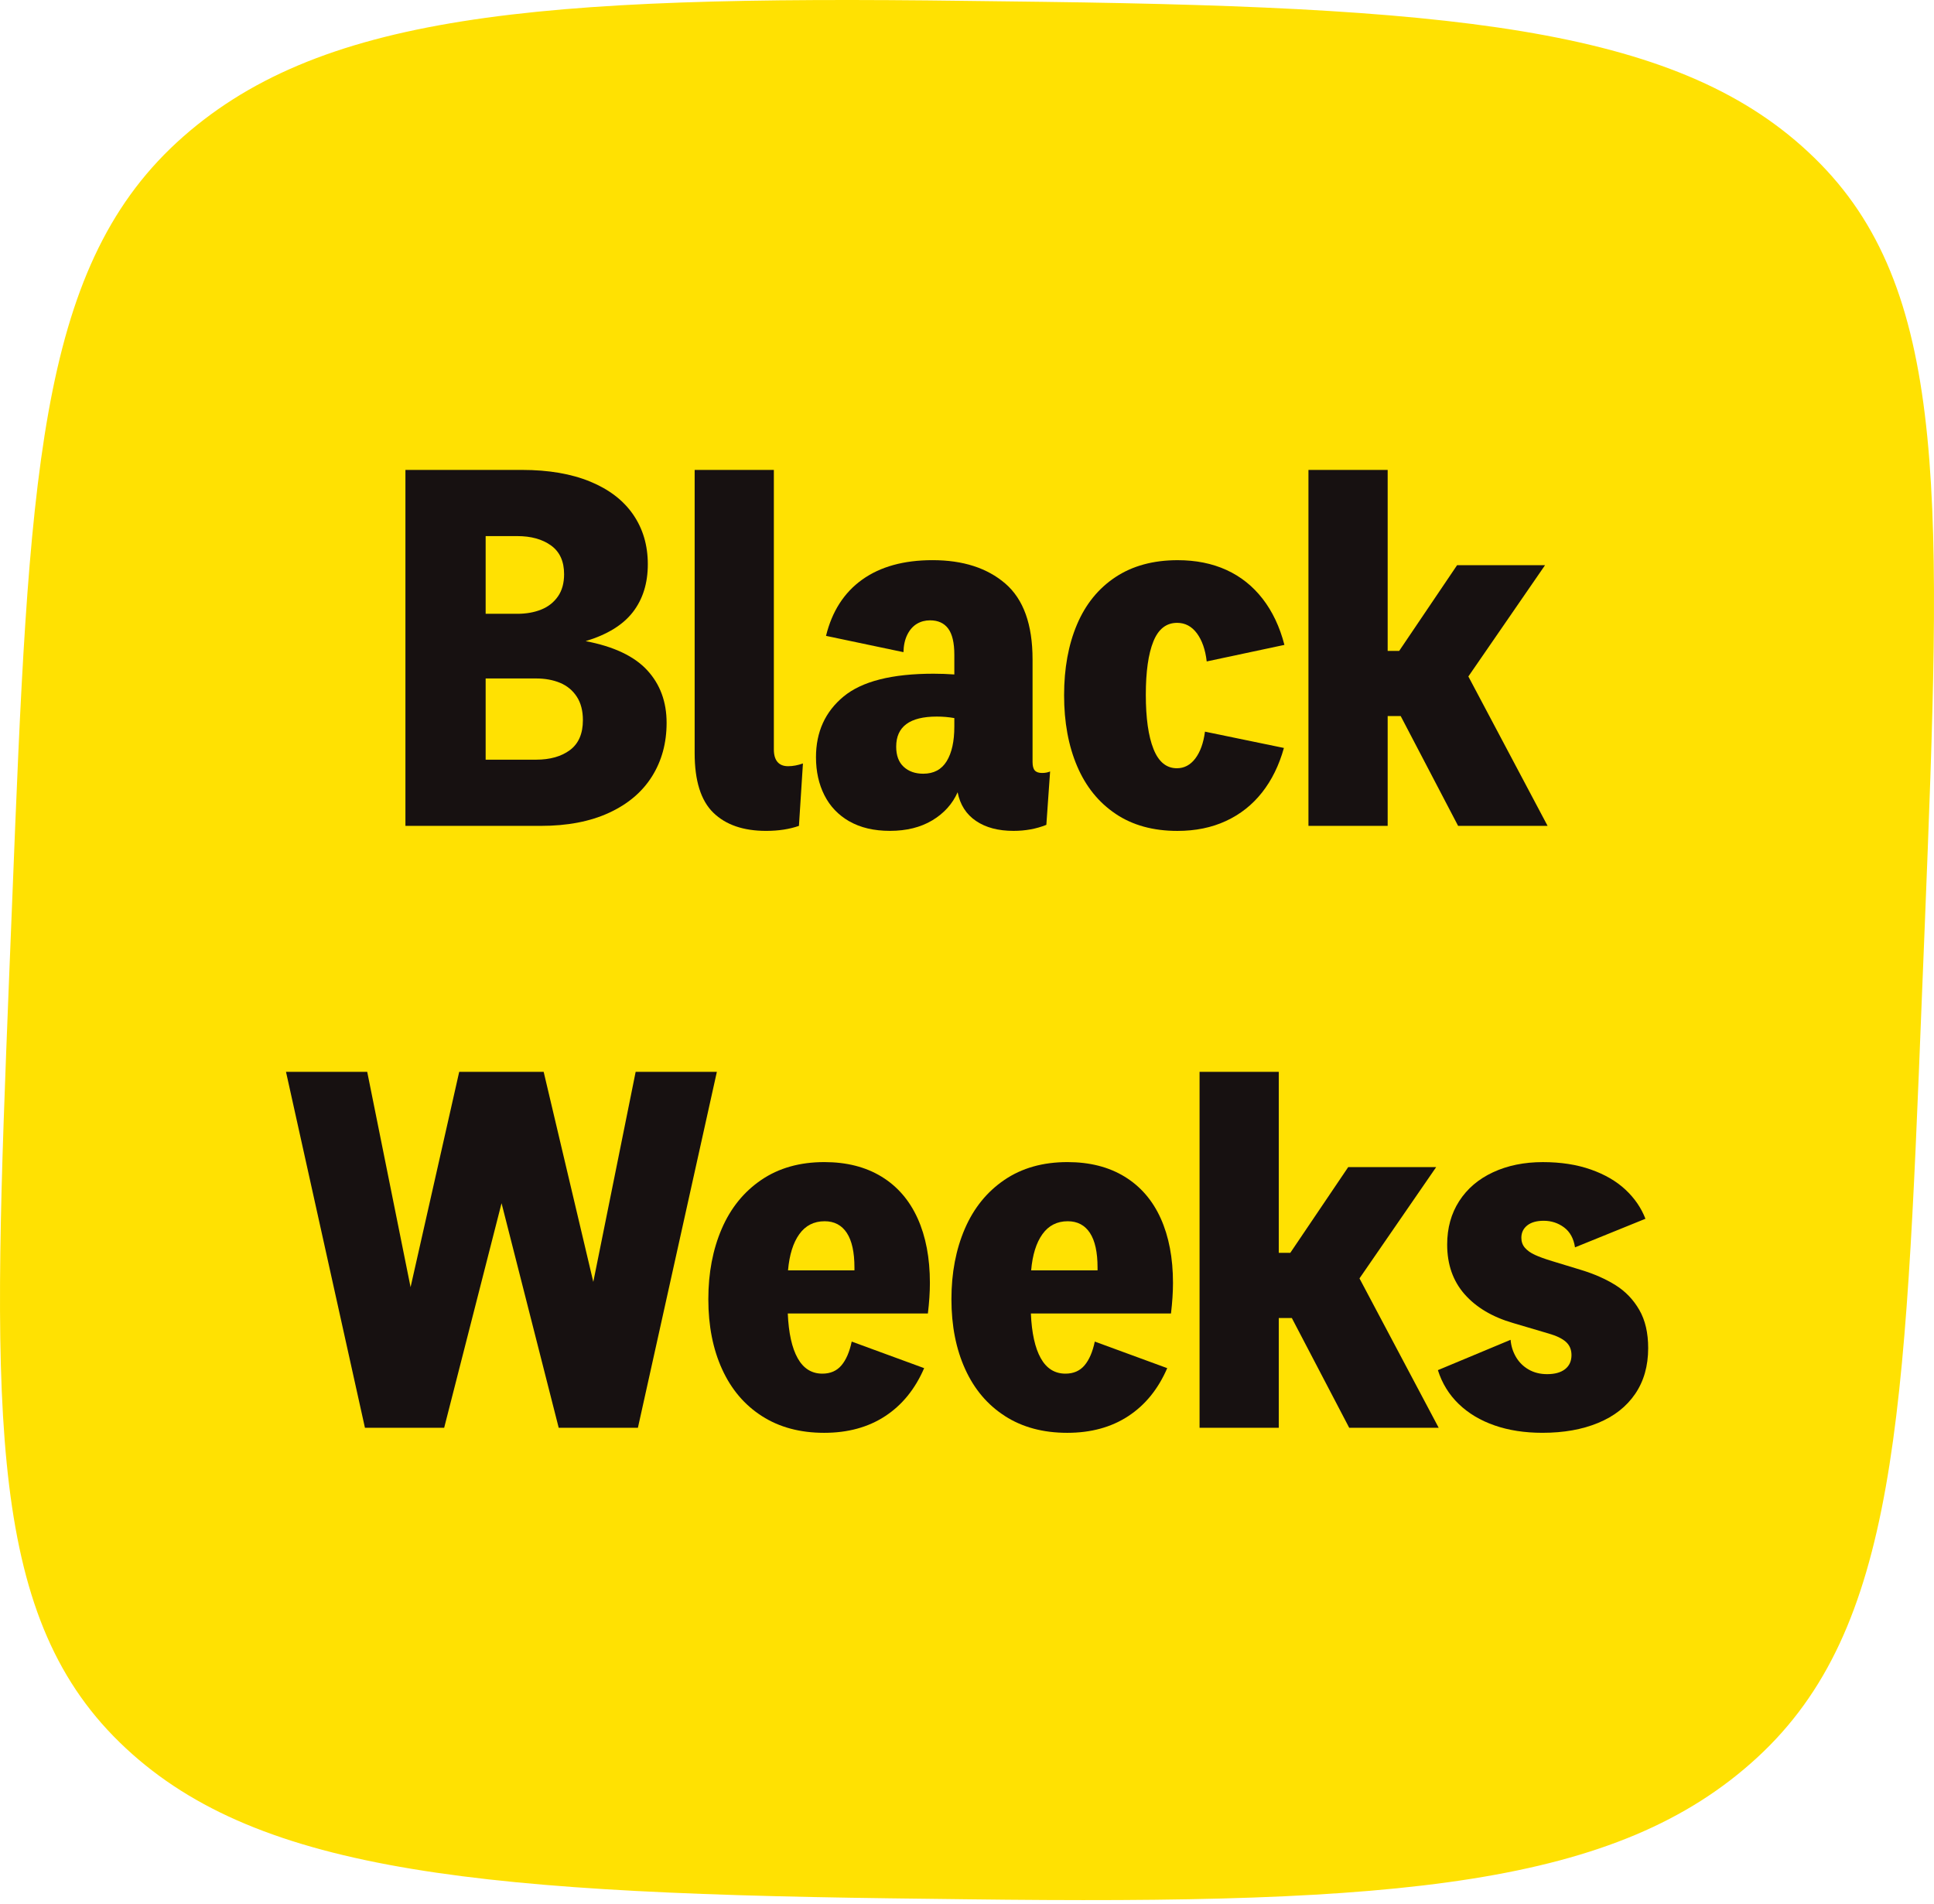 <svg width="380" height="374" viewBox="0 0 380 374" fill="none" xmlns="http://www.w3.org/2000/svg">
<path d="M2.4 176.911C5.67 94.489 7.324 53.259 34.736 27.984C62.184 2.747 104.991 -0.944 190.018 0.175L205.047 0.361C290.074 1.479 332.294 6.251 357.684 32.197C383.075 58.142 381.458 99.372 378.188 181.795L377.6 196.37C374.33 278.793 372.713 320.023 345.265 345.297C317.816 370.572 275.009 374.225 189.982 373.144L174.953 372.958C89.926 371.84 47.706 367.068 22.316 341.122C-3.075 315.139 -1.458 273.947 1.812 191.487L2.4 176.911Z" fill="#FFE102"/>
<path d="M79.663 92.323H102.561C107.781 92.323 112.247 93.087 115.959 94.615C119.67 96.142 122.485 98.303 124.404 101.09C126.324 103.881 127.285 107.134 127.285 110.843C127.285 114.585 126.307 117.72 124.354 120.25C122.401 122.779 119.305 124.682 115.071 125.962C120.585 127.01 124.615 128.916 127.161 131.674C129.704 134.431 130.977 137.881 130.977 142.015C130.977 145.992 130.016 149.499 128.096 152.555C126.176 155.607 123.359 157.989 119.65 159.694C115.942 161.402 111.476 162.257 106.253 162.257H79.66V92.327L79.663 92.323ZM101.627 120.591C103.399 120.591 104.977 120.313 106.354 119.754C107.734 119.198 108.823 118.333 109.63 117.171C110.438 116.008 110.836 114.555 110.836 112.812C110.836 110.283 109.982 108.407 108.273 107.171C106.568 105.941 104.35 105.325 101.627 105.325H95.422V120.591H101.627ZM105.322 149.252C108.079 149.252 110.304 148.622 111.995 147.359C113.687 146.092 114.531 144.133 114.531 141.473C114.531 139.633 114.129 138.099 113.325 136.866C112.521 135.637 111.429 134.732 110.049 134.156C108.669 133.583 107.094 133.295 105.322 133.295H95.422V149.252H105.322Z" fill="#171111"/>
<path d="M140.157 159.67C137.711 157.288 136.488 153.389 136.488 147.975V92.326H152.05V147.238C152.05 148.32 152.287 149.141 152.763 149.7C153.239 150.256 153.936 150.534 154.857 150.534C155.778 150.534 156.743 150.353 157.765 149.995L156.978 162.256C155.105 162.913 152.954 163.241 150.525 163.241C146.06 163.241 142.606 162.052 140.16 159.673L140.157 159.67Z" fill="#171111"/>
<path d="M166.878 161.37C164.71 160.123 163.075 158.408 161.976 156.224C160.874 154.043 160.328 151.554 160.328 148.763C160.328 143.805 162.134 139.832 165.745 136.844C169.357 133.855 175.249 132.361 183.424 132.361C184.77 132.361 186.134 132.411 187.511 132.508V128.619C187.511 126.291 187.109 124.582 186.305 123.497C185.501 122.415 184.312 121.875 182.737 121.875C181.782 121.875 180.921 122.103 180.151 122.562C179.38 123.024 178.754 123.731 178.278 124.683C177.802 125.634 177.548 126.783 177.514 128.127L162.298 124.927C163.481 120.103 165.852 116.415 169.414 113.872C172.975 111.326 177.581 110.053 183.229 110.053C189.203 110.053 193.97 111.587 197.534 114.656C201.096 117.728 202.881 122.693 202.881 129.554V149.698C202.881 150.482 203.029 151.041 203.323 151.37C203.618 151.701 204.094 151.862 204.754 151.862C205.343 151.862 205.869 151.765 206.328 151.567L205.591 162.056C203.618 162.844 201.471 163.239 199.139 163.239C196.147 163.239 193.695 162.592 191.776 161.293C189.856 159.996 188.647 158.12 188.157 155.654C187.139 157.953 185.481 159.788 183.186 161.169C180.888 162.545 178.114 163.236 174.864 163.236C171.712 163.236 169.052 162.609 166.888 161.363L166.878 161.37ZM177.564 150.656C178.549 151.561 179.829 152.009 181.404 152.009C183.471 152.009 185.005 151.189 186.01 149.547C187.012 147.909 187.511 145.641 187.511 142.753V141.078C186.395 140.88 185.246 140.783 184.064 140.783C178.747 140.783 176.087 142.753 176.087 146.693C176.087 148.435 176.579 149.751 177.564 150.656Z" fill="#171111"/>
<path d="M219.202 159.889C215.869 157.658 213.35 154.539 211.641 150.533C209.932 146.529 209.078 141.883 209.078 136.596C209.078 131.31 209.922 126.673 211.614 122.687C213.306 118.7 215.825 115.594 219.175 113.38C222.525 111.166 226.596 110.057 231.39 110.057C234.968 110.057 238.16 110.697 240.968 111.976C243.775 113.256 246.147 115.145 248.083 117.638C250.02 120.134 251.45 123.152 252.368 126.7L237.098 129.95C236.837 127.651 236.194 125.816 235.179 124.435C234.16 123.058 232.867 122.368 231.289 122.368C229.155 122.368 227.594 123.591 226.613 126.04C225.628 128.482 225.135 131.973 225.135 136.502C225.135 141.065 225.634 144.613 226.639 147.142C227.638 149.672 229.175 150.935 231.242 150.935C232.686 150.935 233.892 150.295 234.861 149.015C235.829 147.732 236.465 145.98 236.757 143.745L252.268 146.948C251.316 150.362 249.879 153.283 247.959 155.712C246.04 158.141 243.678 160.003 240.871 161.3C238.063 162.6 234.887 163.246 231.34 163.246C226.579 163.246 222.532 162.131 219.202 159.896V159.889Z" fill="#171111"/>
<path d="M257.09 92.323H272.654V127.878H274.919L286.296 111.037H303.579L288.51 132.903L304.075 162.253H286.494L275.217 140.685H272.654V162.253H257.09V92.323Z" fill="#171111"/>
<path d="M56.195 210.582H72.152L80.671 252.884L90.226 210.582H106.822L116.574 251.849L124.896 210.582H140.852L125.338 280.512H109.777L98.547 236.388L87.271 280.512H71.706L56.195 210.582Z" fill="#171111"/>
<path d="M149.715 278.221C146.301 276.04 143.692 272.972 141.886 269.012C140.08 265.055 139.176 260.469 139.176 255.25C139.176 250.097 140.054 245.484 141.812 241.41C143.568 237.34 146.161 234.137 149.591 231.809C153.022 229.477 157.149 228.312 161.977 228.312C166.342 228.312 170.084 229.263 173.206 231.169C176.325 233.072 178.687 235.809 180.298 239.367C181.906 242.928 182.71 247.156 182.71 252.047C182.71 253.853 182.58 255.859 182.315 258.057H154.787C154.951 261.896 155.601 264.828 156.734 266.848C157.866 268.868 159.481 269.876 161.585 269.876C163.159 269.876 164.409 269.334 165.327 268.251C166.245 267.169 166.918 265.608 167.347 263.575L181.581 268.794C179.809 272.901 177.253 276.044 173.923 278.225C170.59 280.409 166.593 281.501 161.933 281.501C157.206 281.501 153.136 280.412 149.719 278.225L149.715 278.221ZM167.886 249.588V249.045C167.886 246.027 167.387 243.752 166.385 242.225C165.384 240.7 163.933 239.933 162.027 239.933C159.926 239.933 158.265 240.781 157.052 242.472C155.836 244.164 155.099 246.536 154.834 249.588H167.886Z" fill="#171111"/>
<path d="M197.481 278.221C194.064 276.04 191.454 272.972 189.652 269.012C187.846 265.055 186.941 260.469 186.941 255.25C186.941 250.097 187.819 245.484 189.575 241.41C191.33 237.34 193.926 234.137 197.354 231.809C200.784 229.477 204.915 228.312 209.739 228.312C214.107 228.312 217.849 229.263 220.968 231.169C224.087 233.075 226.453 235.809 228.061 239.367C229.665 242.928 230.473 247.156 230.473 252.047C230.473 253.853 230.342 255.859 230.081 258.057H202.55C202.717 261.896 203.364 264.828 204.496 266.848C205.628 268.868 207.243 269.876 209.347 269.876C210.921 269.876 212.171 269.334 213.089 268.251C214.007 267.169 214.68 265.608 215.109 263.575L229.34 268.794C227.568 272.901 225.015 276.044 221.682 278.225C218.352 280.409 214.352 281.501 209.692 281.501C204.965 281.501 200.895 280.412 197.477 278.225L197.481 278.221ZM215.652 249.588V249.045C215.652 246.027 215.153 243.752 214.151 242.225C213.149 240.7 211.699 239.933 209.792 239.933C207.692 239.933 206.034 240.781 204.821 242.472C203.605 244.164 202.868 246.536 202.603 249.588H215.652Z" fill="#171111"/>
<path d="M235.695 210.582H251.26V246.137H253.525L264.902 229.296H282.185L267.116 251.162L282.681 280.512H265.099L253.823 258.944H251.26V280.512H235.695V210.582Z" fill="#171111"/>
<path d="M293.656 280.044C290.865 279.076 288.52 277.673 286.614 275.833C284.708 273.994 283.344 271.78 282.523 269.187L296.808 263.227C296.905 264.443 297.257 265.565 297.864 266.604C298.473 267.639 299.301 268.46 300.349 269.063C301.398 269.672 302.617 269.974 303.994 269.974C305.505 269.974 306.681 269.646 307.519 268.989C308.353 268.332 308.772 267.411 308.772 266.232C308.772 265.15 308.403 264.279 307.666 263.622C306.926 262.966 305.8 262.426 304.292 261.997L297.297 259.93C293.227 258.748 290.051 256.862 287.766 254.269C285.485 251.676 284.346 248.426 284.346 244.517C284.346 241.267 285.133 238.419 286.711 235.974C288.286 233.528 290.503 231.639 293.358 230.312C296.215 228.982 299.478 228.315 303.157 228.315C306.671 228.315 309.807 228.801 312.564 229.769C315.321 230.738 317.596 232.061 319.385 233.736C321.174 235.411 322.48 237.314 323.301 239.448L309.462 245.063C309.2 243.321 308.483 242.017 307.318 241.146C306.152 240.279 304.815 239.84 303.307 239.84C301.927 239.84 300.852 240.145 300.081 240.751C299.311 241.361 298.922 242.171 298.922 243.19C298.922 243.947 299.15 244.594 299.612 245.136C300.071 245.676 300.728 246.145 301.582 246.54C302.436 246.932 303.569 247.344 304.979 247.769L310.641 249.495C313.234 250.282 315.499 251.284 317.438 252.496C319.375 253.709 320.926 255.327 322.092 257.347C323.261 259.368 323.84 261.87 323.84 264.855C323.84 268.369 322.983 271.371 321.277 273.867C319.569 276.363 317.15 278.259 314.014 279.552C310.875 280.852 307.227 281.498 303.056 281.498C299.575 281.498 296.44 281.013 293.649 280.044H293.656Z" fill="#171111"/>
</svg>
